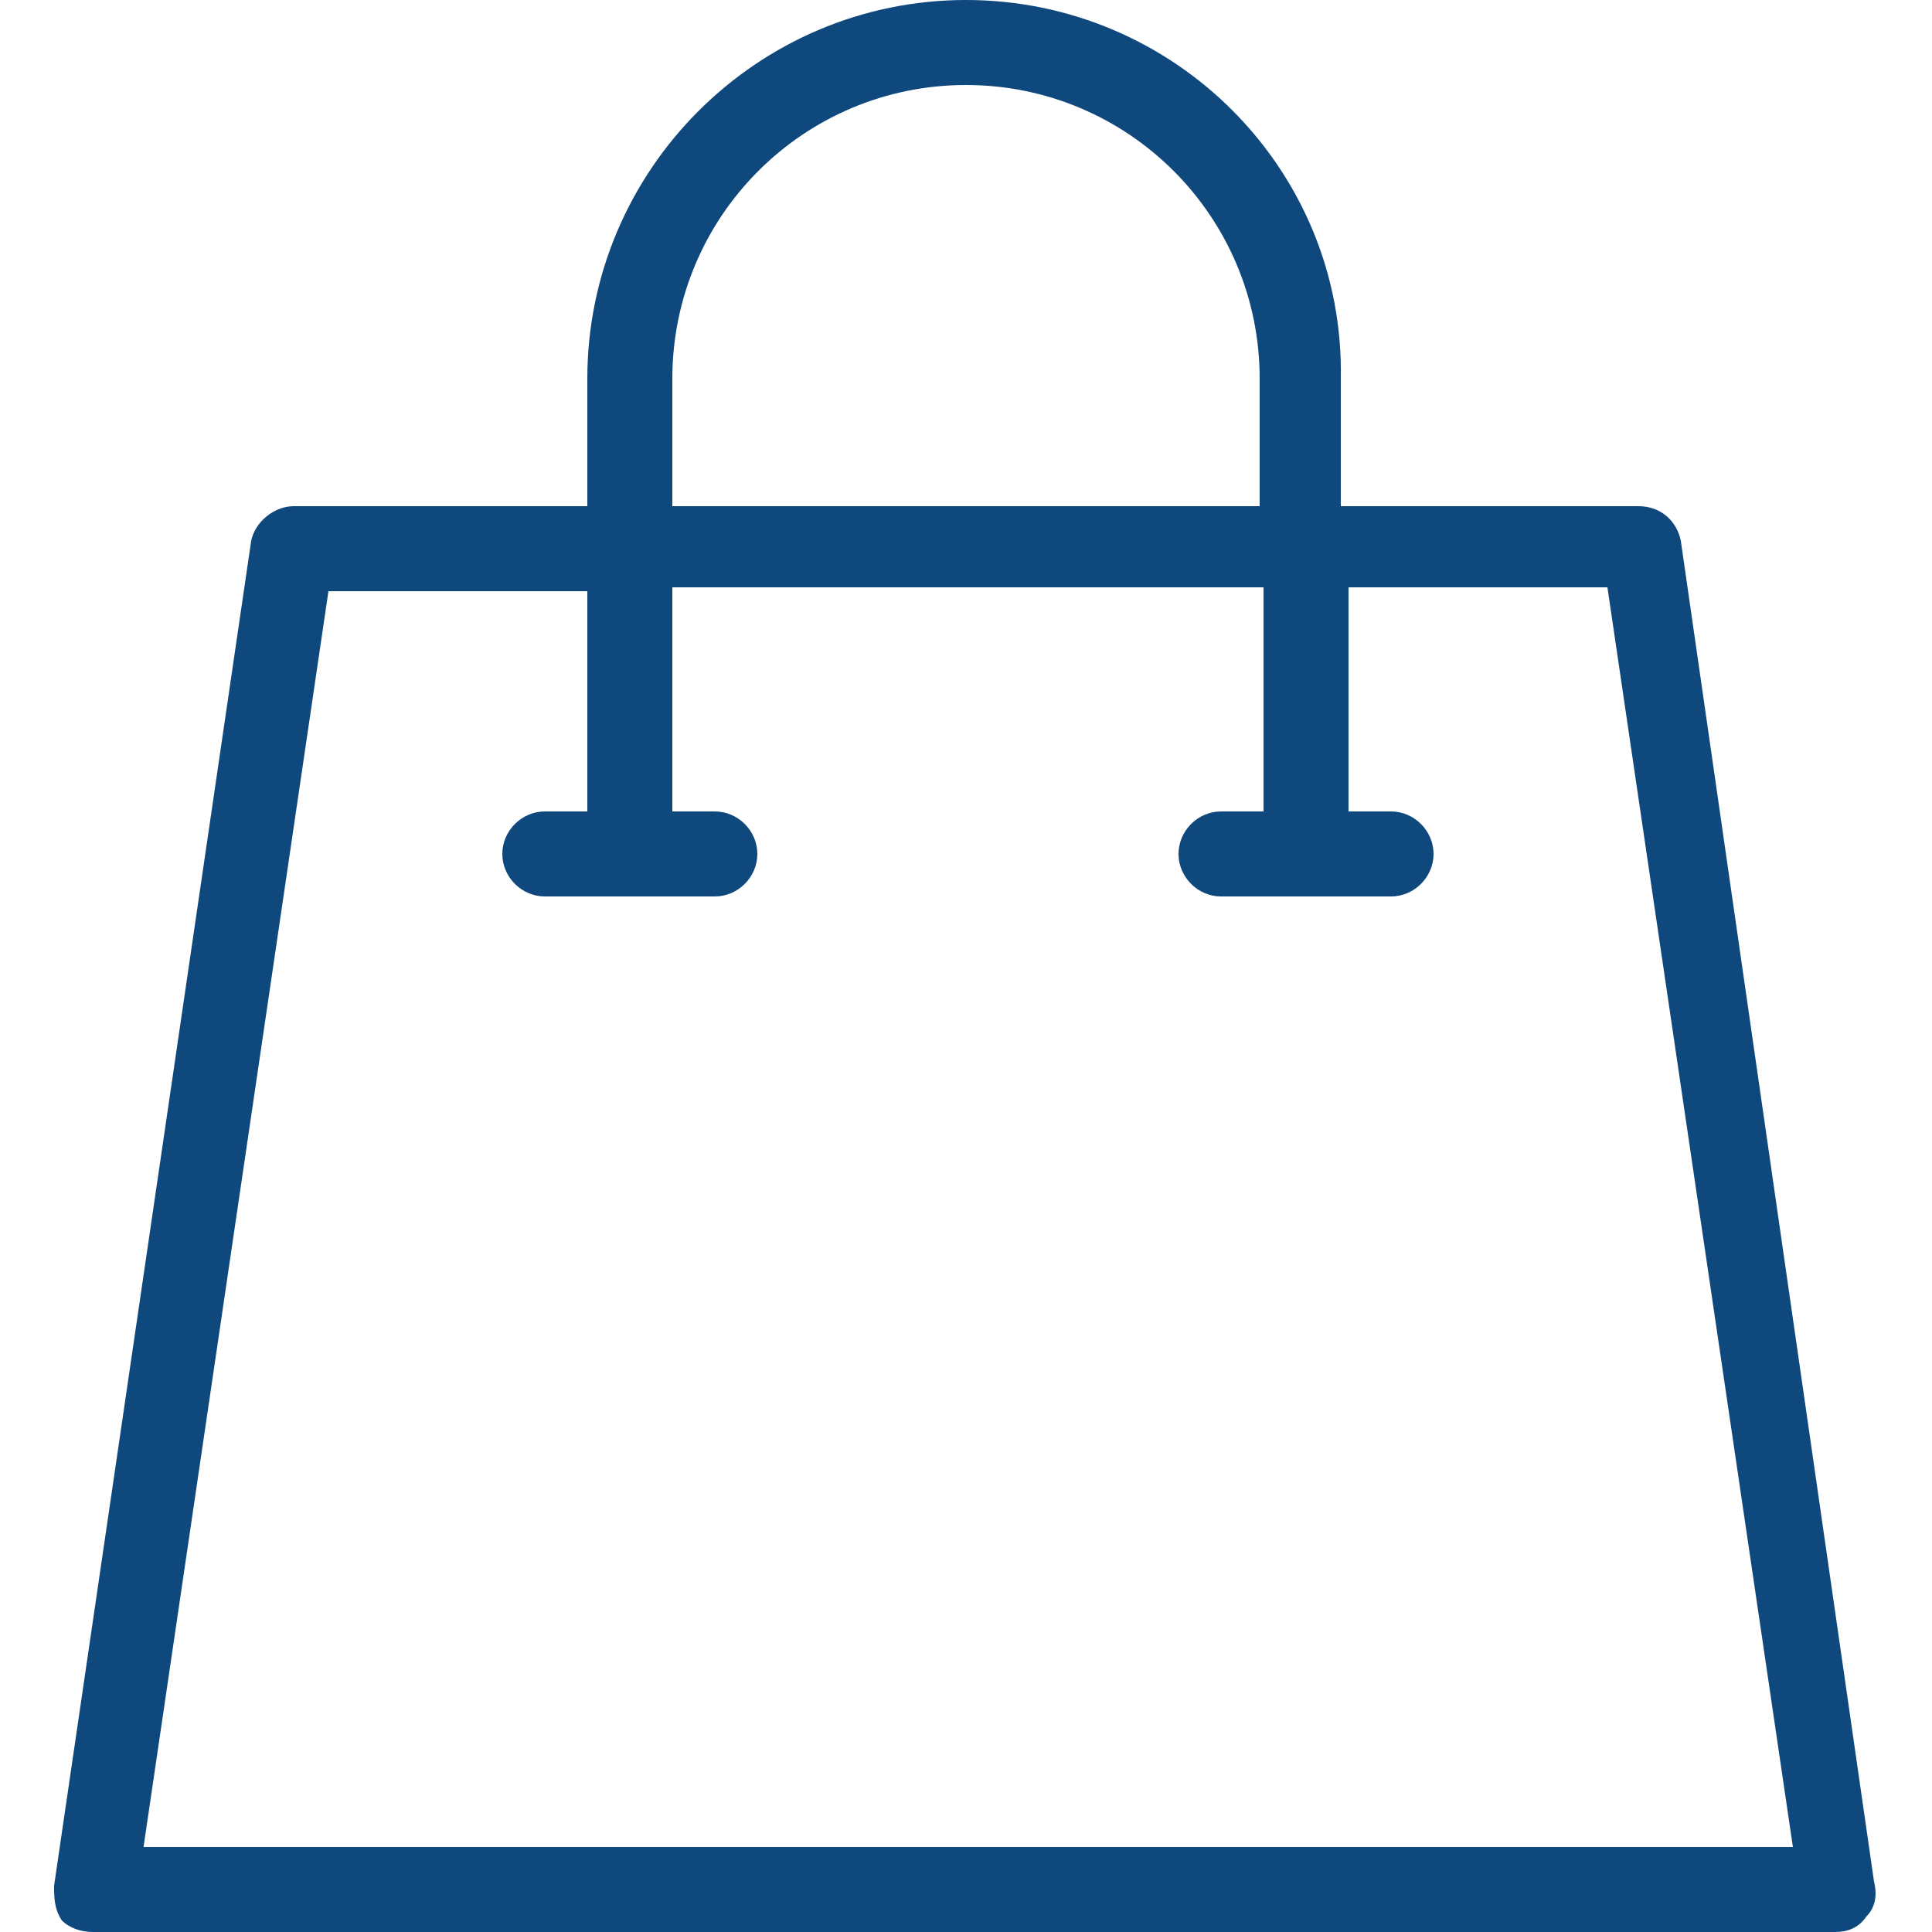 <?xml version="1.0" encoding="utf-8"?>
<!-- Generator: Adobe Illustrator 24.0.2, SVG Export Plug-In . SVG Version: 6.00 Build 0)  -->
<svg version="1.1" id="Livello_1" xmlns="http://www.w3.org/2000/svg" xmlns:xlink="http://www.w3.org/1999/xlink" x="0px" y="0px"
	 viewBox="0 0 50 50" style="enable-background:new 0 0 50 50;" xml:space="preserve">
<style type="text/css">
	.st0{fill:#0E487C;}
</style>
<path class="st0" d="M43.5,14c-0.1-0.5-0.5-0.9-1.1-0.9h-7.7V9.8C34.8,4.4,30.4,0,25,0c-5.4,0-9.8,4.4-9.8,9.8v3.3H7.6
	c-0.5,0-1,0.4-1.1,0.9L1.4,48.8c0,0.3,0,0.6,0.2,0.9C1.8,49.9,2.1,50,2.4,50h45.1c0.3,0,0.6-0.1,0.8-0.4c0.2-0.2,0.3-0.5,0.2-0.9
	L43.5,14z M17.4,9.8c0-4.2,3.4-7.6,7.6-7.6s7.6,3.4,7.6,7.6v3.3H17.4V9.8z M3.7,47.9l4.8-32.6h6.7V21h-1.1c-0.6,0-1.1,0.5-1.1,1.1
	c0,0.6,0.5,1.1,1.1,1.1h4.4c0.6,0,1.1-0.5,1.1-1.1c0-0.6-0.5-1.1-1.1-1.1h-1.1v-5.8h15.3V21h-1.1c-0.6,0-1.1,0.5-1.1,1.1
	c0,0.6,0.5,1.1,1.1,1.1h4.4c0.6,0,1.1-0.5,1.1-1.1c0-0.6-0.5-1.1-1.1-1.1h-1.1v-5.8h6.7l4.8,32.6H3.7z"/>
</svg>
